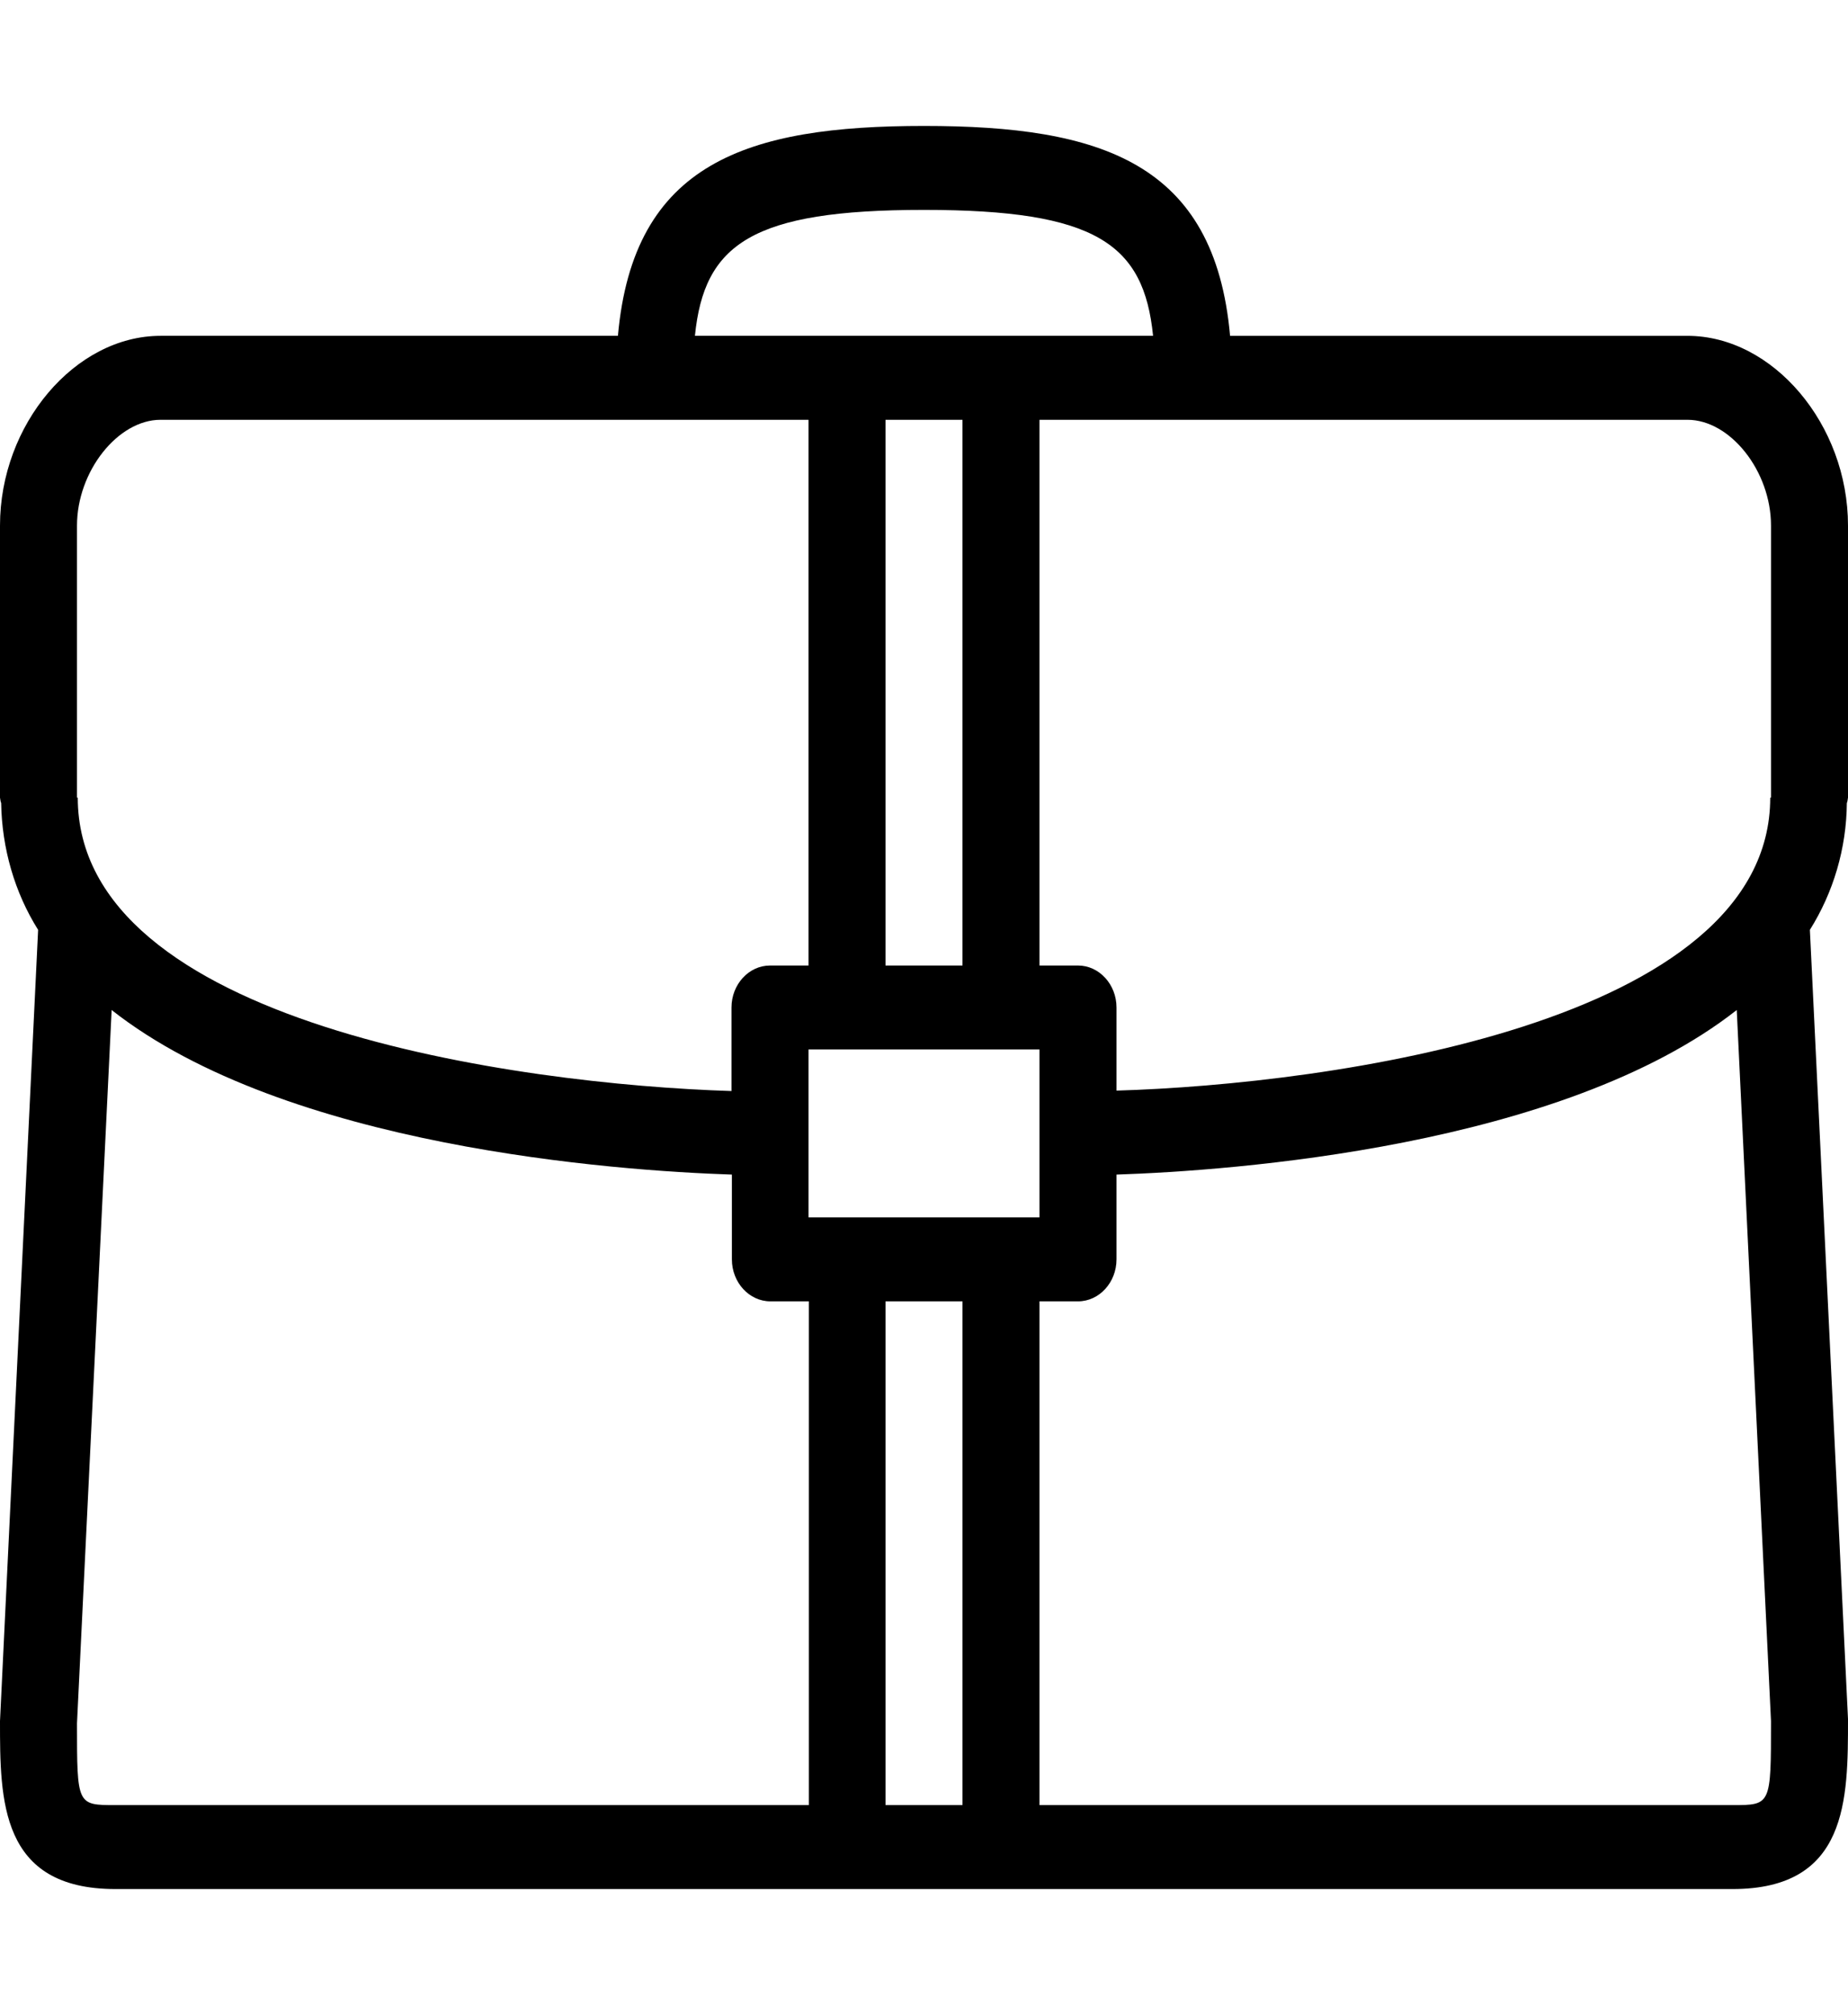 <svg width="200" height="218" viewBox="0 0 200 218" fill="none" xmlns="http://www.w3.org/2000/svg">
<path d="M200 86.292V56.862C200 45.916 191.875 36.334 182.625 36.334H133.125C131.458 17.576 119.125 13.625 100 13.625C80.875 13.625 68.542 17.576 66.875 36.333H17.375C8.125 36.333 0 45.916 0 56.862V86.292C0.042 86.474 0.042 86.701 0.125 86.882C0.208 91.787 1.583 96.556 4.125 100.598L0 186.208C0 194.747 0 204.375 12.5 204.375H187.5C200 204.375 200 194.701 200 185.981L195.875 100.598C198.417 96.556 199.833 91.787 199.875 86.882C199.958 86.701 199.958 86.473 200 86.292ZM100 22.708C118.625 22.708 123.792 26.387 124.792 36.333H75.208C76.208 26.387 81.375 22.708 100 22.708ZM112.5 113.542V131.709H87.5V113.542H112.5ZM95.833 104.459V45.417H104.166V104.459H95.833ZM8.333 56.862C8.333 51.003 12.75 45.417 17.375 45.417H87.5V104.459H83.333C81.041 104.459 79.166 106.502 79.166 109V118.038C56.041 117.312 8.416 110.772 8.416 86.292H8.333V56.862ZM87.542 195.292H12.5C8.333 195.292 8.333 195.292 8.333 186.436L12.083 109.273C30.958 124.124 66.791 126.667 79.208 127.076V136.25C79.208 138.748 81.083 140.792 83.375 140.792H87.542V195.292ZM104.167 195.292H95.834V140.792H104.167V195.292ZM187.5 195.292H112.5V140.792H116.667C118.959 140.792 120.834 138.748 120.834 136.25V127.076C133.209 126.667 169.042 124.124 187.959 109.273L191.667 186.208C191.667 195.292 191.667 195.292 187.5 195.292ZM191.667 86.292H191.584C191.584 110.726 143.959 117.311 120.834 117.992V109C120.834 106.502 118.959 104.458 116.667 104.458H112.5V45.417H182.625C187.25 45.417 191.667 50.958 191.667 56.862V86.292Z" fill="black"></path>
</svg>
